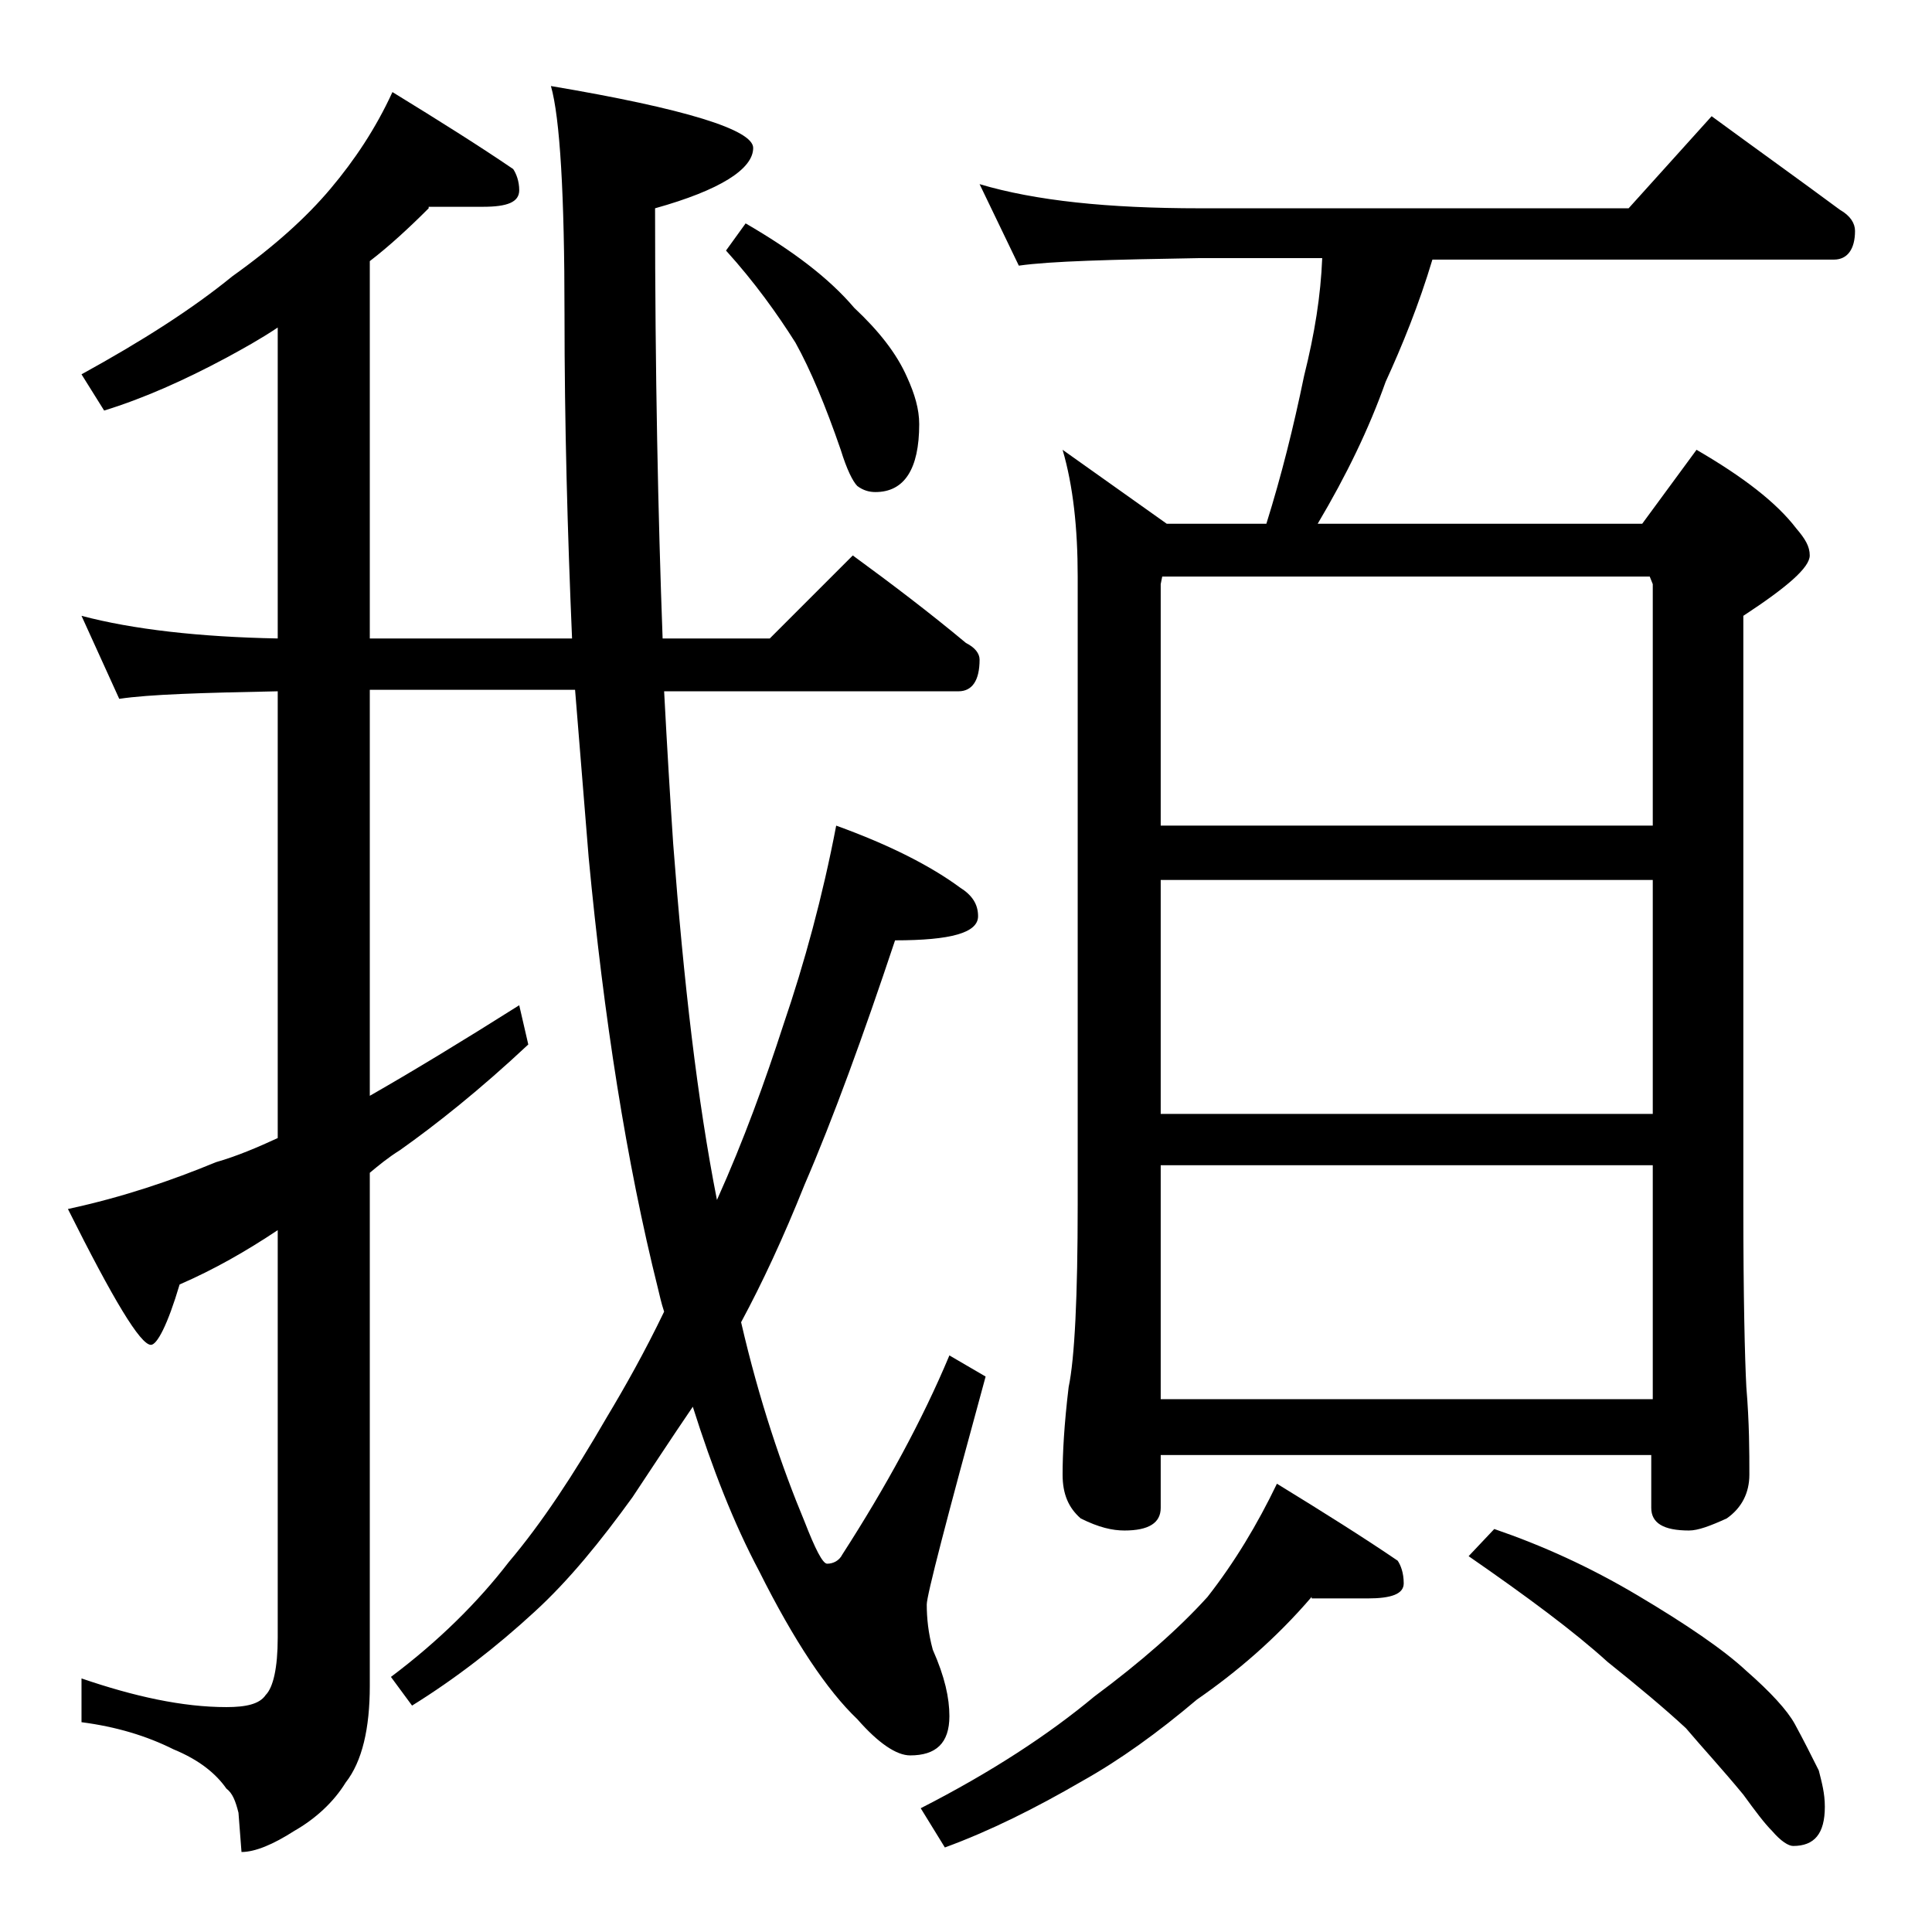<?xml version="1.0" encoding="utf-8"?>
<!-- Generator: Adobe Illustrator 18.0.0, SVG Export Plug-In . SVG Version: 6.00 Build 0)  -->
<!DOCTYPE svg PUBLIC "-//W3C//DTD SVG 1.1//EN" "http://www.w3.org/Graphics/SVG/1.1/DTD/svg11.dtd">
<svg version="1.1" id="Layer_1" xmlns="http://www.w3.org/2000/svg" xmlns:xlink="http://www.w3.org/1999/xlink" x="0px" y="0px"
	 viewBox="0 0 128 128" enable-background="new 0 0 128 128" xml:space="preserve">
<path d="M28.4,13.8c-1.3,1.3-2.6,2.5-3.9,3.5v25h13.4c-0.3-7-0.5-14.2-0.5-21.5c0-7.9-0.3-13-0.9-15.1c8.9,1.5,13.4,2.9,13.4,4.1
	c0,1.4-2.2,2.8-6.5,4c0,10.9,0.2,20.4,0.5,28.5H51l5.5-5.5c2.6,1.9,5.1,3.8,7.5,5.8c0.6,0.3,0.9,0.7,0.9,1.1c0,1.4-0.5,2.1-1.4,2.1
	H44c0.2,3.8,0.4,7.1,0.6,10.1c0.7,9.2,1.6,17,2.9,23.6c1.8-4,3.2-7.9,4.4-11.6c1.4-4.1,2.6-8.5,3.5-13.2c3.6,1.3,6.3,2.7,8.2,4.1
	c0.8,0.5,1.2,1.1,1.2,1.9c0,1.1-1.8,1.6-5.5,1.6c-2.1,6.3-4.1,11.8-6,16.2c-1.4,3.5-2.8,6.5-4.2,9.1c1.2,5.2,2.7,9.6,4.2,13.2
	c0.7,1.8,1.2,2.8,1.5,2.8c0.4,0,0.8-0.2,1-0.6c2.9-4.5,5.3-8.9,7.1-13.2l2.4,1.4c-2.6,9.5-3.9,14.5-3.9,15.1c0,0.9,0.1,1.9,0.4,3
	c0.8,1.8,1.1,3.2,1.1,4.4c0,1.8-0.9,2.6-2.6,2.6c-0.9,0-2.1-0.8-3.5-2.4c-2-1.9-4.2-5.2-6.5-9.8c-1.7-3.2-3.1-6.8-4.4-10.9
	c-1.5,2.2-2.8,4.2-4,6c-2.1,2.9-4.2,5.5-6.5,7.6c-2.5,2.3-5.2,4.4-8.1,6.2l-1.4-1.9c3.2-2.4,5.8-5,7.8-7.6c2.2-2.6,4.3-5.8,6.5-9.6
	c1.2-2,2.5-4.3,3.8-7c-0.2-0.6-0.3-1.1-0.4-1.5c-2.1-8.4-3.6-18-4.6-28.6c-0.3-3.7-0.6-7.4-0.9-11.1H24.5v26.9
	c2.8-1.6,6.1-3.6,9.9-6l0.6,2.6c-3.2,3-6.1,5.3-8.5,7c-0.8,0.5-1.4,1-2,1.5v34c0,2.8-0.5,5-1.6,6.4c-0.8,1.3-2,2.4-3.4,3.2
	c-1.4,0.9-2.6,1.4-3.5,1.4l-0.2-2.6c-0.2-0.8-0.4-1.3-0.8-1.6c-0.7-1-1.8-1.9-3.5-2.6c-1.8-0.9-3.8-1.5-6.1-1.8v-2.9
	c3.5,1.2,6.7,1.9,9.6,1.9c1.3,0,2.2-0.2,2.6-0.8c0.5-0.5,0.8-1.8,0.8-3.8v-27c-2.1,1.4-4.2,2.6-6.5,3.6c-0.8,2.7-1.5,4-1.9,4
	c-0.7,0-2.5-3-5.5-9c3.7-0.8,6.9-1.9,9.8-3.1c1.4-0.4,2.8-1,4.1-1.6V45.8c-5,0.1-8.5,0.2-10.5,0.5l-2.5-5.5c3.4,0.9,7.8,1.4,13,1.5
	V21.7c-1.2,0.8-2.3,1.4-3.4,2c-2.8,1.5-5.5,2.7-8.1,3.5l-1.5-2.4c4-2.2,7.3-4.3,10-6.5c2.8-2,4.9-3.9,6.5-5.8c1.6-1.9,3-4,4.1-6.4
	c3.1,1.9,5.8,3.6,8,5.1c0.2,0.3,0.4,0.8,0.4,1.4c0,0.8-0.8,1.1-2.4,1.1H28.4z M49.4,14.8c3.1,1.8,5.5,3.6,7.2,5.6
	c1.6,1.5,2.8,3,3.5,4.6c0.5,1.1,0.8,2.1,0.8,3.1c0,3-1,4.5-2.9,4.5c-0.4,0-0.8-0.1-1.2-0.4c-0.3-0.3-0.7-1.1-1.1-2.4
	c-1-2.9-2-5.3-3-7.1c-1.2-1.9-2.7-4-4.6-6.1L49.4,14.8z M86.9,105.8c-2.4,2.8-5,5-7.6,6.8c-2.6,2.2-5.1,4-7.6,5.4
	c-3.1,1.8-6.1,3.3-9.1,4.4l-1.6-2.6c4.7-2.4,8.5-4.9,11.5-7.4c3.1-2.3,5.6-4.5,7.5-6.6c1.8-2.3,3.3-4.8,4.6-7.5
	c3.1,1.9,5.8,3.6,8,5.1c0.2,0.3,0.4,0.8,0.4,1.5c0,0.7-0.8,1-2.4,1H86.9z M64.9,12.2c3.7,1.1,8.5,1.6,14.6,1.6h28.4l5.5-6.1
	c3,2.2,5.8,4.2,8.5,6.2c0.7,0.4,1,0.9,1,1.4c0,1.2-0.5,1.9-1.4,1.9H94.9c-0.9,3-2,5.7-3.1,8.1c-1.1,3.1-2.6,6.2-4.5,9.4h21.5
	l3.6-4.9c3.1,1.8,5.3,3.5,6.6,5.2c0.6,0.7,0.9,1.2,0.9,1.8c0,0.8-1.5,2.1-4.4,4v39c0,6.2,0.1,10.2,0.2,12.1c0.2,2.4,0.2,4.3,0.2,5.8
	c0,1.2-0.5,2.2-1.5,2.9c-1.1,0.5-1.9,0.8-2.5,0.8c-1.7,0-2.5-0.5-2.5-1.5v-3.5H76.9v3.5c0,1-0.8,1.5-2.4,1.5c-0.8,0-1.7-0.2-2.9-0.8
	c-0.8-0.7-1.2-1.6-1.2-2.9c0-1.4,0.1-3.3,0.4-5.8c0.4-1.9,0.6-6,0.6-12.1V38.2c0-3.2-0.3-6-1-8.4l6.9,4.9h6.6c1-3.2,1.8-6.4,2.5-9.8
	c0.7-2.8,1.1-5.3,1.2-7.8h-8.1c-5.9,0.1-9.9,0.2-12,0.5L64.9,12.2z M76.9,54.7h32.6v-16l-0.2-0.5H77l-0.1,0.5V54.7z M76.9,73.8h32.6
	V58.3H76.9V73.8z M76.9,92.7h32.6V77.2H76.9V92.7z M99,101.3c3.2,1.1,6.3,2.5,9.5,4.4c3.2,1.9,5.7,3.6,7.2,5
	c1.6,1.4,2.7,2.6,3.2,3.5c0.6,1.1,1.1,2.1,1.6,3.1c0.2,0.8,0.4,1.5,0.4,2.4c0,1.8-0.7,2.6-2.1,2.6c-0.3,0-0.8-0.3-1.4-1
	c-0.5-0.5-1.1-1.3-1.9-2.4c-1.4-1.7-2.7-3.1-3.8-4.4c-1.4-1.3-3.2-2.8-5.2-4.4c-2.2-2-5.3-4.3-9.2-7L99,101.3z"/>
</svg>
